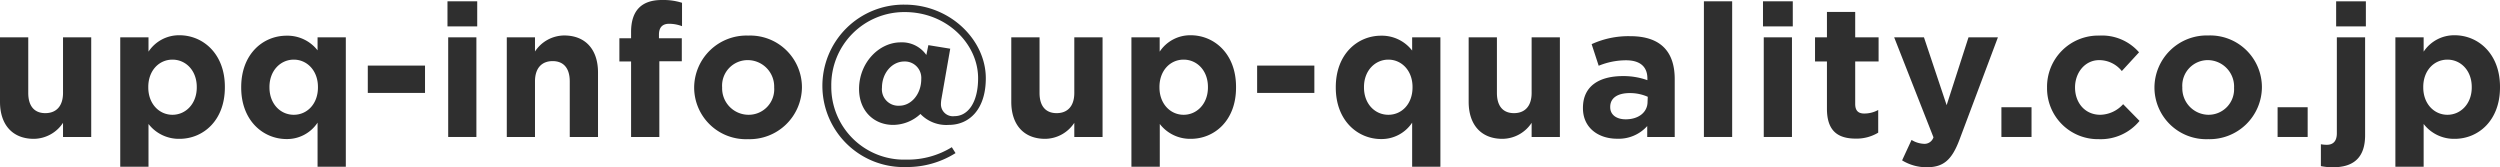 <svg xmlns="http://www.w3.org/2000/svg" viewBox="0 0 457.39 30.6"><defs><style>.cls-1{fill:#2f2f2f;}</style></defs><title>contact-mail</title><g id="レイヤー_2" data-name="レイヤー 2"><g id="チャート_赤_" data-name="チャート（赤）"><path class="cls-1" d="M11.53,25.06V22.47A6.47,6.47,0,0,1,6.19,25.4C2.28,25.4,0,22.81,0,18.63V6.83H5.17V17c0,2.45,1.15,3.7,3.12,3.7s3.24-1.25,3.24-3.7V6.83h5.16V25.06Z"/><path class="cls-1" d="M32.84,25.4a7,7,0,0,1-5.67-2.72V30.5H22V6.83h5.17V9.45a6.68,6.68,0,0,1,5.67-3c4.25,0,8.3,3.34,8.3,9.42V16C41.14,22.06,37.16,25.4,32.84,25.4ZM36,15.91c0-3-2-5-4.45-5s-4.42,2-4.42,5V16c0,3,2,5,4.42,5S36,19,36,16Z"/><path class="cls-1" d="M58.1,30.5V22.44a6.68,6.68,0,0,1-5.67,3c-4.25,0-8.3-3.34-8.3-9.42v-.07c0-6.08,4-9.42,8.3-9.42A7,7,0,0,1,58.1,9.21V6.83h5.17V30.5Zm.07-14.59c0-3-2-5-4.42-5s-4.45,2-4.45,5V16c0,3,2,5,4.45,5s4.42-2,4.42-5Z"/><path class="cls-1" d="M67.29,17V12H77.76v5Z"/><path class="cls-1" d="M81.87,4.83V.24h5.44V4.83ZM82,25.06V6.83h5.16V25.06Z"/><path class="cls-1" d="M104.24,25.06V14.89c0-2.45-1.16-3.71-3.13-3.71s-3.23,1.26-3.23,3.71V25.06H92.72V6.83h5.16V9.42a6.45,6.45,0,0,1,5.34-2.93c3.91,0,6.19,2.59,6.19,6.77v11.8Z"/><path class="cls-1" d="M122.43,4.35c-1.19,0-1.87.61-1.87,2V7h4.18v4.21h-4.11V25.06h-5.17V11.25h-2.14V7h2.14V5.85c0-4,2-5.85,5.64-5.85a11.38,11.38,0,0,1,3.68.51V4.79A6.64,6.64,0,0,0,122.43,4.35Z"/><path class="cls-1" d="M136.85,25.46A9.47,9.47,0,0,1,127,16.05V16a9.57,9.57,0,0,1,9.89-9.49,9.47,9.47,0,0,1,9.83,9.42V16A9.57,9.57,0,0,1,136.85,25.46ZM141.64,16a4.84,4.84,0,0,0-4.79-5,4.67,4.67,0,0,0-4.73,5V16a4.84,4.84,0,0,0,4.79,5,4.67,4.67,0,0,0,4.73-5Z"/><path class="cls-1" d="M173.6,22.85a6.55,6.55,0,0,1-5.2-2,7.39,7.39,0,0,1-5,2c-3.47,0-6.23-2.52-6.23-6.57,0-4.79,3.64-8.53,7.62-8.53a5.43,5.43,0,0,1,4.69,2.31l.37-1.8,4,.65-1.6,9.14a5.9,5.9,0,0,0-.1,1.06,2.19,2.19,0,0,0,2.48,2.14c2.41,0,4.32-2.42,4.32-6.94,0-6.29-5.75-12.1-13.4-12.1a13.35,13.35,0,0,0-13.46,13.53A13.3,13.3,0,0,0,165.81,29.2a15.32,15.32,0,0,0,8.33-2.27l.68,1.08a16.64,16.64,0,0,1-9,2.55A14.86,14.86,0,1,1,165.54.85c8.33,0,14.82,6.49,14.82,13.46C180.36,20,177.34,22.85,173.6,22.85Zm-8.16-11.6c-2.21,0-4.08,2.08-4.08,4.8a3,3,0,0,0,3.19,3.29c2.15,0,4-2.1,4-4.89A3,3,0,0,0,165.44,11.25Z"/><path class="cls-1" d="M196.55,25.06V22.47a6.45,6.45,0,0,1-5.34,2.93c-3.91,0-6.19-2.59-6.19-6.77V6.83h5.17V17c0,2.45,1.16,3.7,3.13,3.7s3.23-1.25,3.23-3.7V6.83h5.17V25.06Z"/><path class="cls-1" d="M217.87,25.4a7,7,0,0,1-5.68-2.72V30.5H207V6.83h5.17V9.45a6.7,6.7,0,0,1,5.68-3c4.25,0,8.29,3.34,8.29,9.42V16C226.16,22.06,222.18,25.4,217.87,25.4ZM221,15.91c0-3-2-5-4.45-5s-4.42,2-4.42,5V16c0,3,2,5,4.42,5S221,19,221,16Z"/><path class="cls-1" d="M230,17V12h10.47v5Z"/><path class="cls-1" d="M258.36,30.5V22.44a6.7,6.7,0,0,1-5.68,3c-4.25,0-8.29-3.34-8.29-9.42v-.07c0-6.08,4-9.42,8.29-9.42a7,7,0,0,1,5.68,2.72V6.83h5.17V30.5Zm.07-14.59c0-3-2-5-4.42-5s-4.46,2-4.46,5V16c0,3,2,5,4.46,5s4.42-2,4.42-5Z"/><path class="cls-1" d="M280.22,25.06V22.47a6.45,6.45,0,0,1-5.34,2.93c-3.91,0-6.18-2.59-6.18-6.77V6.83h5.17V17c0,2.45,1.15,3.7,3.12,3.7s3.23-1.25,3.23-3.7V6.83h5.17V25.06Z"/><path class="cls-1" d="M301.37,25.06v-2a7,7,0,0,1-5.51,2.32c-3.43,0-6.25-2-6.25-5.58v-.07c0-4,3-5.81,7.34-5.81a12.94,12.94,0,0,1,4.45.75v-.31c0-2.14-1.32-3.33-3.91-3.33a13.26,13.26,0,0,0-5,1l-1.29-3.95a16.15,16.15,0,0,1,7.07-1.46c5.64,0,8.13,2.92,8.13,7.85V25.06Zm.1-7.35a8,8,0,0,0-3.3-.68c-2.21,0-3.57.89-3.57,2.52v.07c0,1.39,1.16,2.21,2.83,2.21,2.41,0,4-1.33,4-3.2Z"/><path class="cls-1" d="M311.74,25.06V.24h5.17V25.06Z"/><path class="cls-1" d="M322.55,4.83V.24H328V4.83Zm.14,20.23V6.83h5.16V25.06Z"/><path class="cls-1" d="M339.55,25.36c-3.16,0-5.3-1.26-5.3-5.47V11.25h-2.18V6.83h2.18V2.18h5.17V6.83h4.28v4.42h-4.28V19c0,1.19.5,1.77,1.66,1.77a5.25,5.25,0,0,0,2.55-.65v4.15A7.66,7.66,0,0,1,339.55,25.36Z"/><path class="cls-1" d="M358.52,25.5c-1.39,3.7-2.89,5.1-6,5.1A8.56,8.56,0,0,1,348,29.34l1.73-3.74a4.67,4.67,0,0,0,2.21.71,1.72,1.72,0,0,0,1.8-1.19L346.55,6.83H352l4.15,12.41,4-12.41h5.38Z"/><path class="cls-1" d="M366.17,25.06V19.62h5.51v5.44Z"/><path class="cls-1" d="M384,25.46a9.3,9.3,0,0,1-9.48-9.41V16a9.36,9.36,0,0,1,9.55-9.49,9,9,0,0,1,7.28,3.06L388.2,13a5.31,5.31,0,0,0-4.14-2c-2.59,0-4.42,2.27-4.42,5V16c0,2.79,1.8,5,4.62,5a5.78,5.78,0,0,0,4.18-1.94l3,3.06A9.18,9.18,0,0,1,384,25.46Z"/><path class="cls-1" d="M404,25.46a9.47,9.47,0,0,1-9.83-9.41V16A9.57,9.57,0,0,1,404,6.49a9.47,9.47,0,0,1,9.83,9.42V16A9.57,9.57,0,0,1,404,25.46ZM408.74,16A4.84,4.84,0,0,0,404,11a4.67,4.67,0,0,0-4.73,5V16A4.84,4.84,0,0,0,404,21a4.67,4.67,0,0,0,4.73-5Z"/><path class="cls-1" d="M416.7,25.06V19.62h5.5v5.44Z"/><path class="cls-1" d="M426.86,30.6a10.4,10.4,0,0,1-2.24-.21v-4a6,6,0,0,0,1.09.1c1.08,0,1.83-.58,1.83-2.11V6.83h5.17V24.75C432.71,28.76,430.67,30.6,426.86,30.6Zm.55-25.77V.24h5.44V4.83Z"/><path class="cls-1" d="M449.1,25.4a7,7,0,0,1-5.68-2.72V30.5h-5.17V6.83h5.17V9.45a6.7,6.7,0,0,1,5.68-3c4.25,0,8.29,3.34,8.29,9.42V16C457.39,22.06,453.42,25.4,449.1,25.4Zm3.12-9.49c0-3-2-5-4.45-5s-4.42,2-4.42,5V16c0,3,2,5,4.42,5s4.45-2,4.45-5Z"/></g></g></svg>